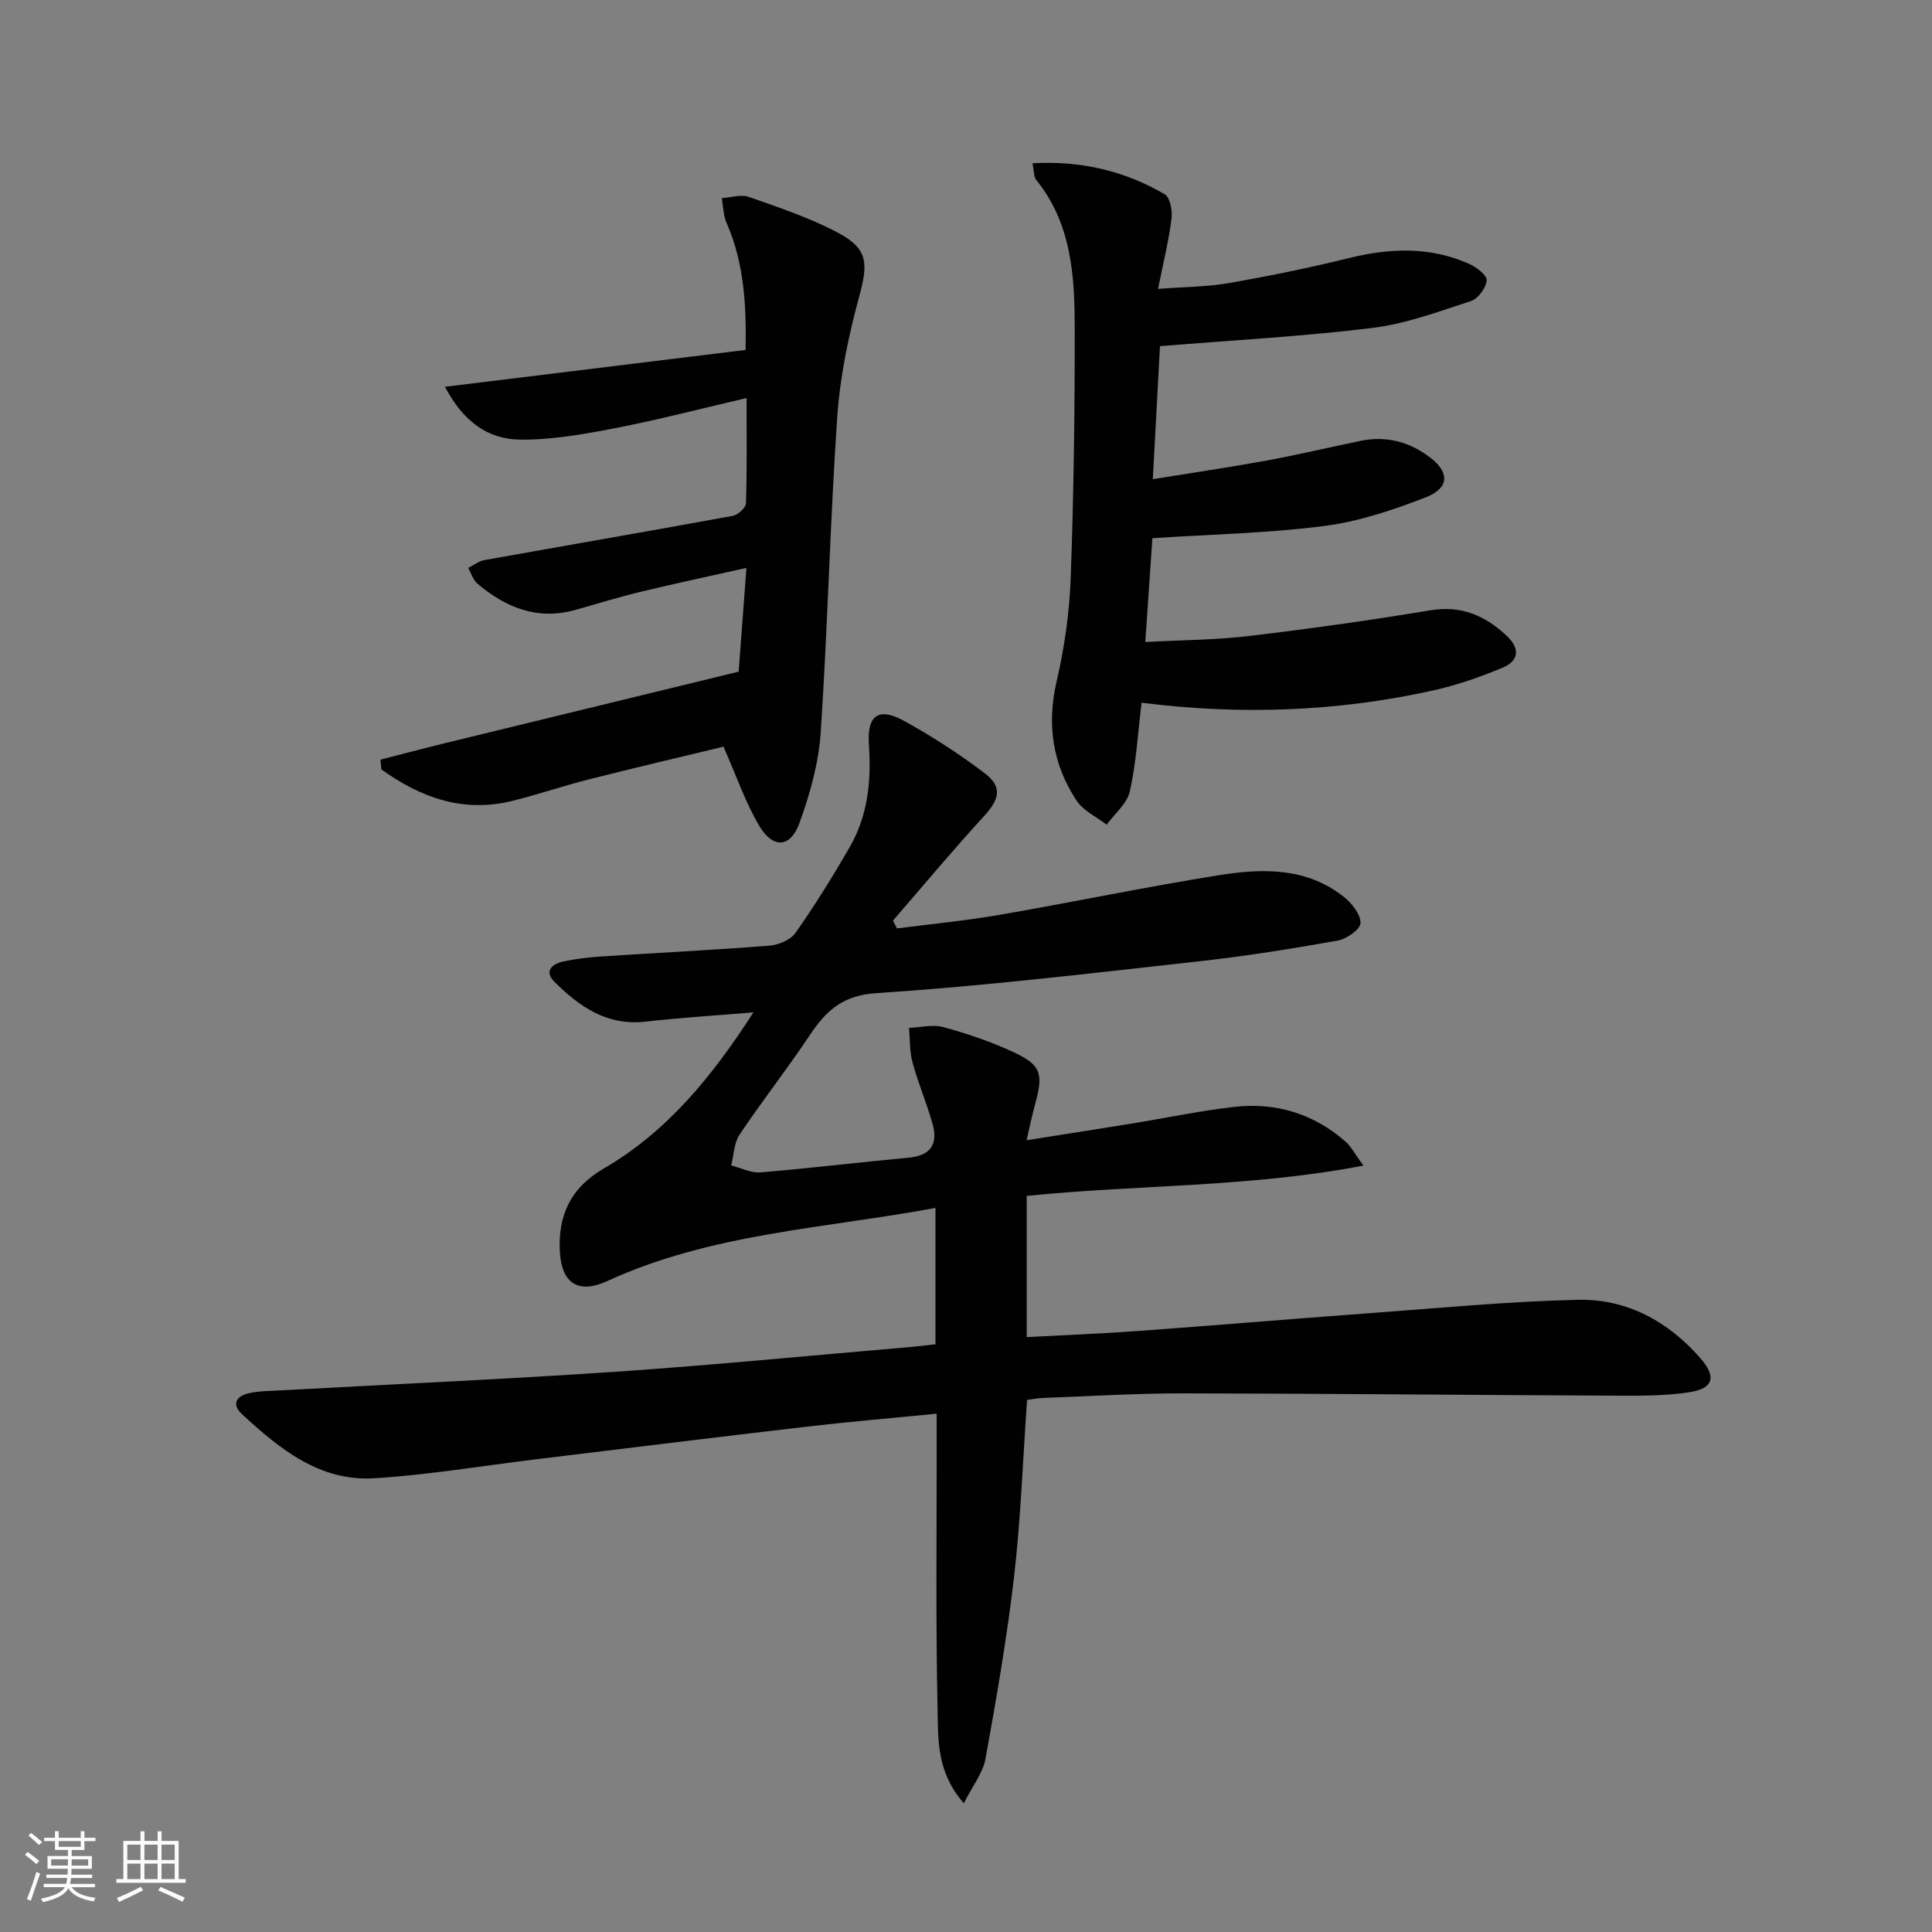 <svg enable-background="new 0 0 400 400" viewBox="0 0 400 400" xmlns="http://www.w3.org/2000/svg"><rect x="0" y="0" width="400" height="400" fill="#808080" stroke="none"/><path d="m5.17 384 .55-.58c.85.61 1.65 1.24 2.4 1.87l-.59.64c-.83-.73-1.62-1.38-2.36-1.93m1.22 9.53-.82-.34c.71-1.76 1.37-3.64 1.98-5.63.24.13.5.25.76.36-.6 1.67-1.24 3.54-1.92 5.61m-.5-13.5.57-.54c.56.44 1.31 1.06 2.26 1.87l-.64.64c-.68-.66-1.41-1.32-2.19-1.97m3.25.46h2.24v-1.36h.77v1.36h4.57v-1.36h.76v1.36h2.28v.69h-2.28v1.84h-2.64v1.26h4.18v2.64h-4.21c0 .45-.02.86-.05 1.21h4.32v.69h-4.38c-.04.34-.1.75-.19 1.22h5.15v.69h-4.82c.87 1.19 2.51 1.92 4.93 2.19-.17.31-.3.57-.37.76-2.77-.49-4.52-1.41-5.26-2.76-.56 1.26-2.3 2.23-5.24 2.9-.12-.24-.26-.48-.43-.72 2.73-.55 4.38-1.34 4.96-2.38h-4.38v-.69h4.65c.1-.38.17-.79.21-1.22h-4.32v-.69h4.4c.03-.34.05-.75.05-1.21h-4.2v-2.64h4.23v-1.26h-2.69v-1.84h-2.24zm1.46 4.46v1.29h3.45c.01-.4.02-.57.01-.53v-.32-.45h-3.46zm1.55-2.59h4.57v-1.19h-4.57zm6.11 2.59h-3.42v.77c-.01.19-.01.37-.02.53h3.44z" fill="#fbfcfa"/><path d="m32.63 379.16h.82v1.98h3.54v7.89h1.46v.78h-14.37v-.78h1.46v-7.89h3.55v-1.98h.82v1.98h2.73v-1.98zm-3.49 11.48.5.73c-1.61.82-3.28 1.63-5 2.41-.13-.27-.28-.55-.44-.82 1.75-.72 3.4-1.49 4.94-2.32m-2.78-5.55h2.73v-3.18h-2.73zm0 3.95h2.73v-3.2h-2.73zm3.54-3.95h2.73v-3.18h-2.73zm0 3.95h2.73v-3.2h-2.73zm7.89 4.68c-1.84-.92-3.51-1.7-5.02-2.32l.45-.73c1.89.8 3.57 1.55 5.04 2.23zm-1.62-11.81h-2.73v3.18h2.73zm-2.73 7.13h2.73v-3.2h-2.73z" fill="#fbfcfa"/><g fill="#010102"><path d="m212.64 289.84c-.86 12.31-1.29 24.43-2.67 36.44-1.46 12.68-3.66 25.28-5.93 37.84-.53 2.95-2.67 5.6-4.49 9.23-5.57-6.36-5.3-12.93-5.43-18.97-.4-18.49-.18-36.99-.19-55.48 0-1.81 0-3.62 0-6.21-9.23.91-18.07 1.66-26.88 2.68-18.64 2.17-37.27 4.48-55.9 6.74-11.21 1.36-22.38 3.24-33.63 3.95-11.32.71-19.64-6.09-27.43-13.28-2.19-2.02-1.14-3.73 1.32-4.3 2.23-.52 4.6-.5 6.92-.63 23.07-1.27 46.15-2.28 69.2-3.85 20.39-1.39 40.73-3.39 61.1-5.13 1.63-.14 3.25-.35 5.05-.55 0-9.43 0-18.51 0-28.23-23.09 4.27-46.47 5.26-67.97 15.15-5.89 2.71-9.36.51-9.78-5.83-.5-7.66 2.17-13.47 9.04-17.46 13.11-7.62 22.41-18.98 31.02-32.35-8.02.67-15.21 1.11-22.37 1.92-7.96.9-13.69-3.11-18.84-8.26-2.17-2.17-.49-3.69 1.79-4.18 2.59-.56 5.25-.88 7.9-1.05 11.61-.76 23.23-1.33 34.82-2.24 1.9-.15 4.39-1.19 5.42-2.66 4-5.7 7.69-11.64 11.18-17.68 3.79-6.55 4.53-13.73 4.01-21.23-.43-6.23 2.03-7.89 7.41-4.9 5.78 3.21 11.41 6.83 16.66 10.85 3.64 2.79 2.91 5.36-.21 8.77-6.48 7.06-12.61 14.43-18.89 21.67.28.54.57 1.07.85 1.61 7.08-.92 14.19-1.6 21.22-2.81 15.19-2.63 30.29-5.79 45.51-8.22 8.95-1.43 18.08-1.63 25.78 4.5 1.65 1.31 3.47 3.6 3.45 5.42-.01 1.27-2.88 3.31-4.72 3.63-9.46 1.68-18.98 3.21-28.53 4.27-22.29 2.46-44.58 5.15-66.94 6.6-7.22.47-10.55 3.78-13.97 8.91-4.61 6.92-9.78 13.47-14.4 20.39-1.16 1.73-1.18 4.23-1.73 6.38 2.02.51 4.09 1.6 6.05 1.44 10.26-.85 20.49-2.1 30.74-3.05 4.6-.43 6.05-2.91 4.89-7.02-1.21-4.28-2.97-8.4-4.14-12.68-.62-2.29-.51-4.77-.73-7.17 2.39-.09 4.93-.76 7.12-.16 4.94 1.36 9.85 3.01 14.49 5.17 5.77 2.69 6.24 4.47 4.51 10.75-.62 2.23-1.08 4.51-1.78 7.5 7.56-1.19 14.7-2.3 21.83-3.46 7.04-1.14 14.05-2.63 21.13-3.44 8.63-.98 16.48 1.39 23.08 7.19 1.15 1.01 1.88 2.49 3.7 4.97-23.7 4.53-46.65 3.92-69.71 6.27v29.23c7.71-.41 15.43-.71 23.14-1.27 15.74-1.14 31.47-2.48 47.22-3.63 14.56-1.07 29.13-2.48 43.71-2.82 10.08-.24 18.65 4.39 25.35 12.02 3.45 3.93 2.81 6.34-2.25 7.12-4.73.73-9.6.73-14.4.71-30.14-.12-60.27-.44-90.41-.48-9.64-.01-19.29.59-28.93.95-1.11.03-2.23.26-3.36.41z"/><path d="m213.76 33.81c10.07-.58 19.07 1.57 27.37 6.4 1.12.65 1.64 3.43 1.42 5.09-.58 4.57-1.7 9.07-2.79 14.51 5.35-.41 10.1-.41 14.7-1.21 8.33-1.45 16.63-3.15 24.83-5.17 8.48-2.09 16.76-2.41 24.86 1.19 1.51.67 3.74 2.36 3.65 3.41-.13 1.56-1.76 3.81-3.23 4.29-6.73 2.2-13.52 4.73-20.49 5.58-14.33 1.76-28.77 2.53-43.92 3.77-.46 8.62-.95 17.64-1.48 27.54 8.3-1.35 15.92-2.46 23.5-3.85 6.52-1.2 12.99-2.73 19.48-4.08 5.38-1.12 10.22.2 14.52 3.51 3.96 3.05 3.89 6.28-1.01 8.18-6.74 2.62-13.8 5-20.93 5.92-11.61 1.5-23.39 1.73-35.65 2.54-.44 6.43-.92 13.5-1.47 21.49 7.42-.4 14.51-.42 21.51-1.25 12.52-1.48 25.03-3.24 37.47-5.31 6.43-1.07 11.33 1.07 15.82 5.25 2.86 2.66 2.54 5.21-.79 6.61-4.71 1.97-9.61 3.67-14.59 4.77-19.78 4.36-39.78 5.08-60.19 2.5-.76 6.29-1.11 12.42-2.42 18.33-.56 2.54-3.14 4.63-4.81 6.93-2.11-1.64-4.84-2.88-6.23-4.99-4.97-7.55-6.2-15.75-4.12-24.74 1.6-6.92 2.64-14.09 2.9-21.18.63-17.28.86-34.59.84-51.89-.01-10.83-.65-21.68-7.99-30.72-.52-.65-.42-1.81-.76-3.42z"/><path d="m78.77 157.28c4.34-1.12 8.68-2.27 13.04-3.34 20.28-4.95 40.57-9.88 61.12-14.88.54-7.23 1.03-13.79 1.61-21.48-7.68 1.72-14.87 3.25-22.01 4.97-4.51 1.09-8.96 2.48-13.43 3.73-7.83 2.19-14.4-.47-20.27-5.46-.9-.77-1.28-2.15-1.89-3.25 1.11-.55 2.16-1.39 3.33-1.6 17.15-3.08 34.32-6.03 51.45-9.17 1.07-.2 2.69-1.68 2.72-2.6.23-6.94.13-13.89.13-21.79-9.58 2.23-18.38 4.53-27.28 6.25-6.47 1.25-13.1 2.43-19.65 2.36-6.63-.07-11.77-3.78-15.51-10.94 21.1-2.58 41.35-5.07 62.24-7.63.16-8.87-.21-17.8-3.96-26.36-.67-1.54-.67-3.37-.97-5.07 1.88-.12 3.97-.83 5.6-.25 6.23 2.19 12.58 4.3 18.39 7.38 6.34 3.35 6.33 6.37 4.44 13.32-2.21 8.12-3.96 16.53-4.53 24.9-1.49 21.73-1.97 43.53-3.42 65.27-.42 6.34-2.22 12.75-4.4 18.76-1.86 5.14-5.47 5.37-8.31.6-2.89-4.86-4.74-10.35-7.42-16.41-8.47 2.05-18.23 4.33-27.94 6.79-5.3 1.34-10.49 3.13-15.8 4.44-10.25 2.53-19.04-.74-27.1-6.53-.07-.68-.13-1.34-.18-2.01z"/></g></svg>